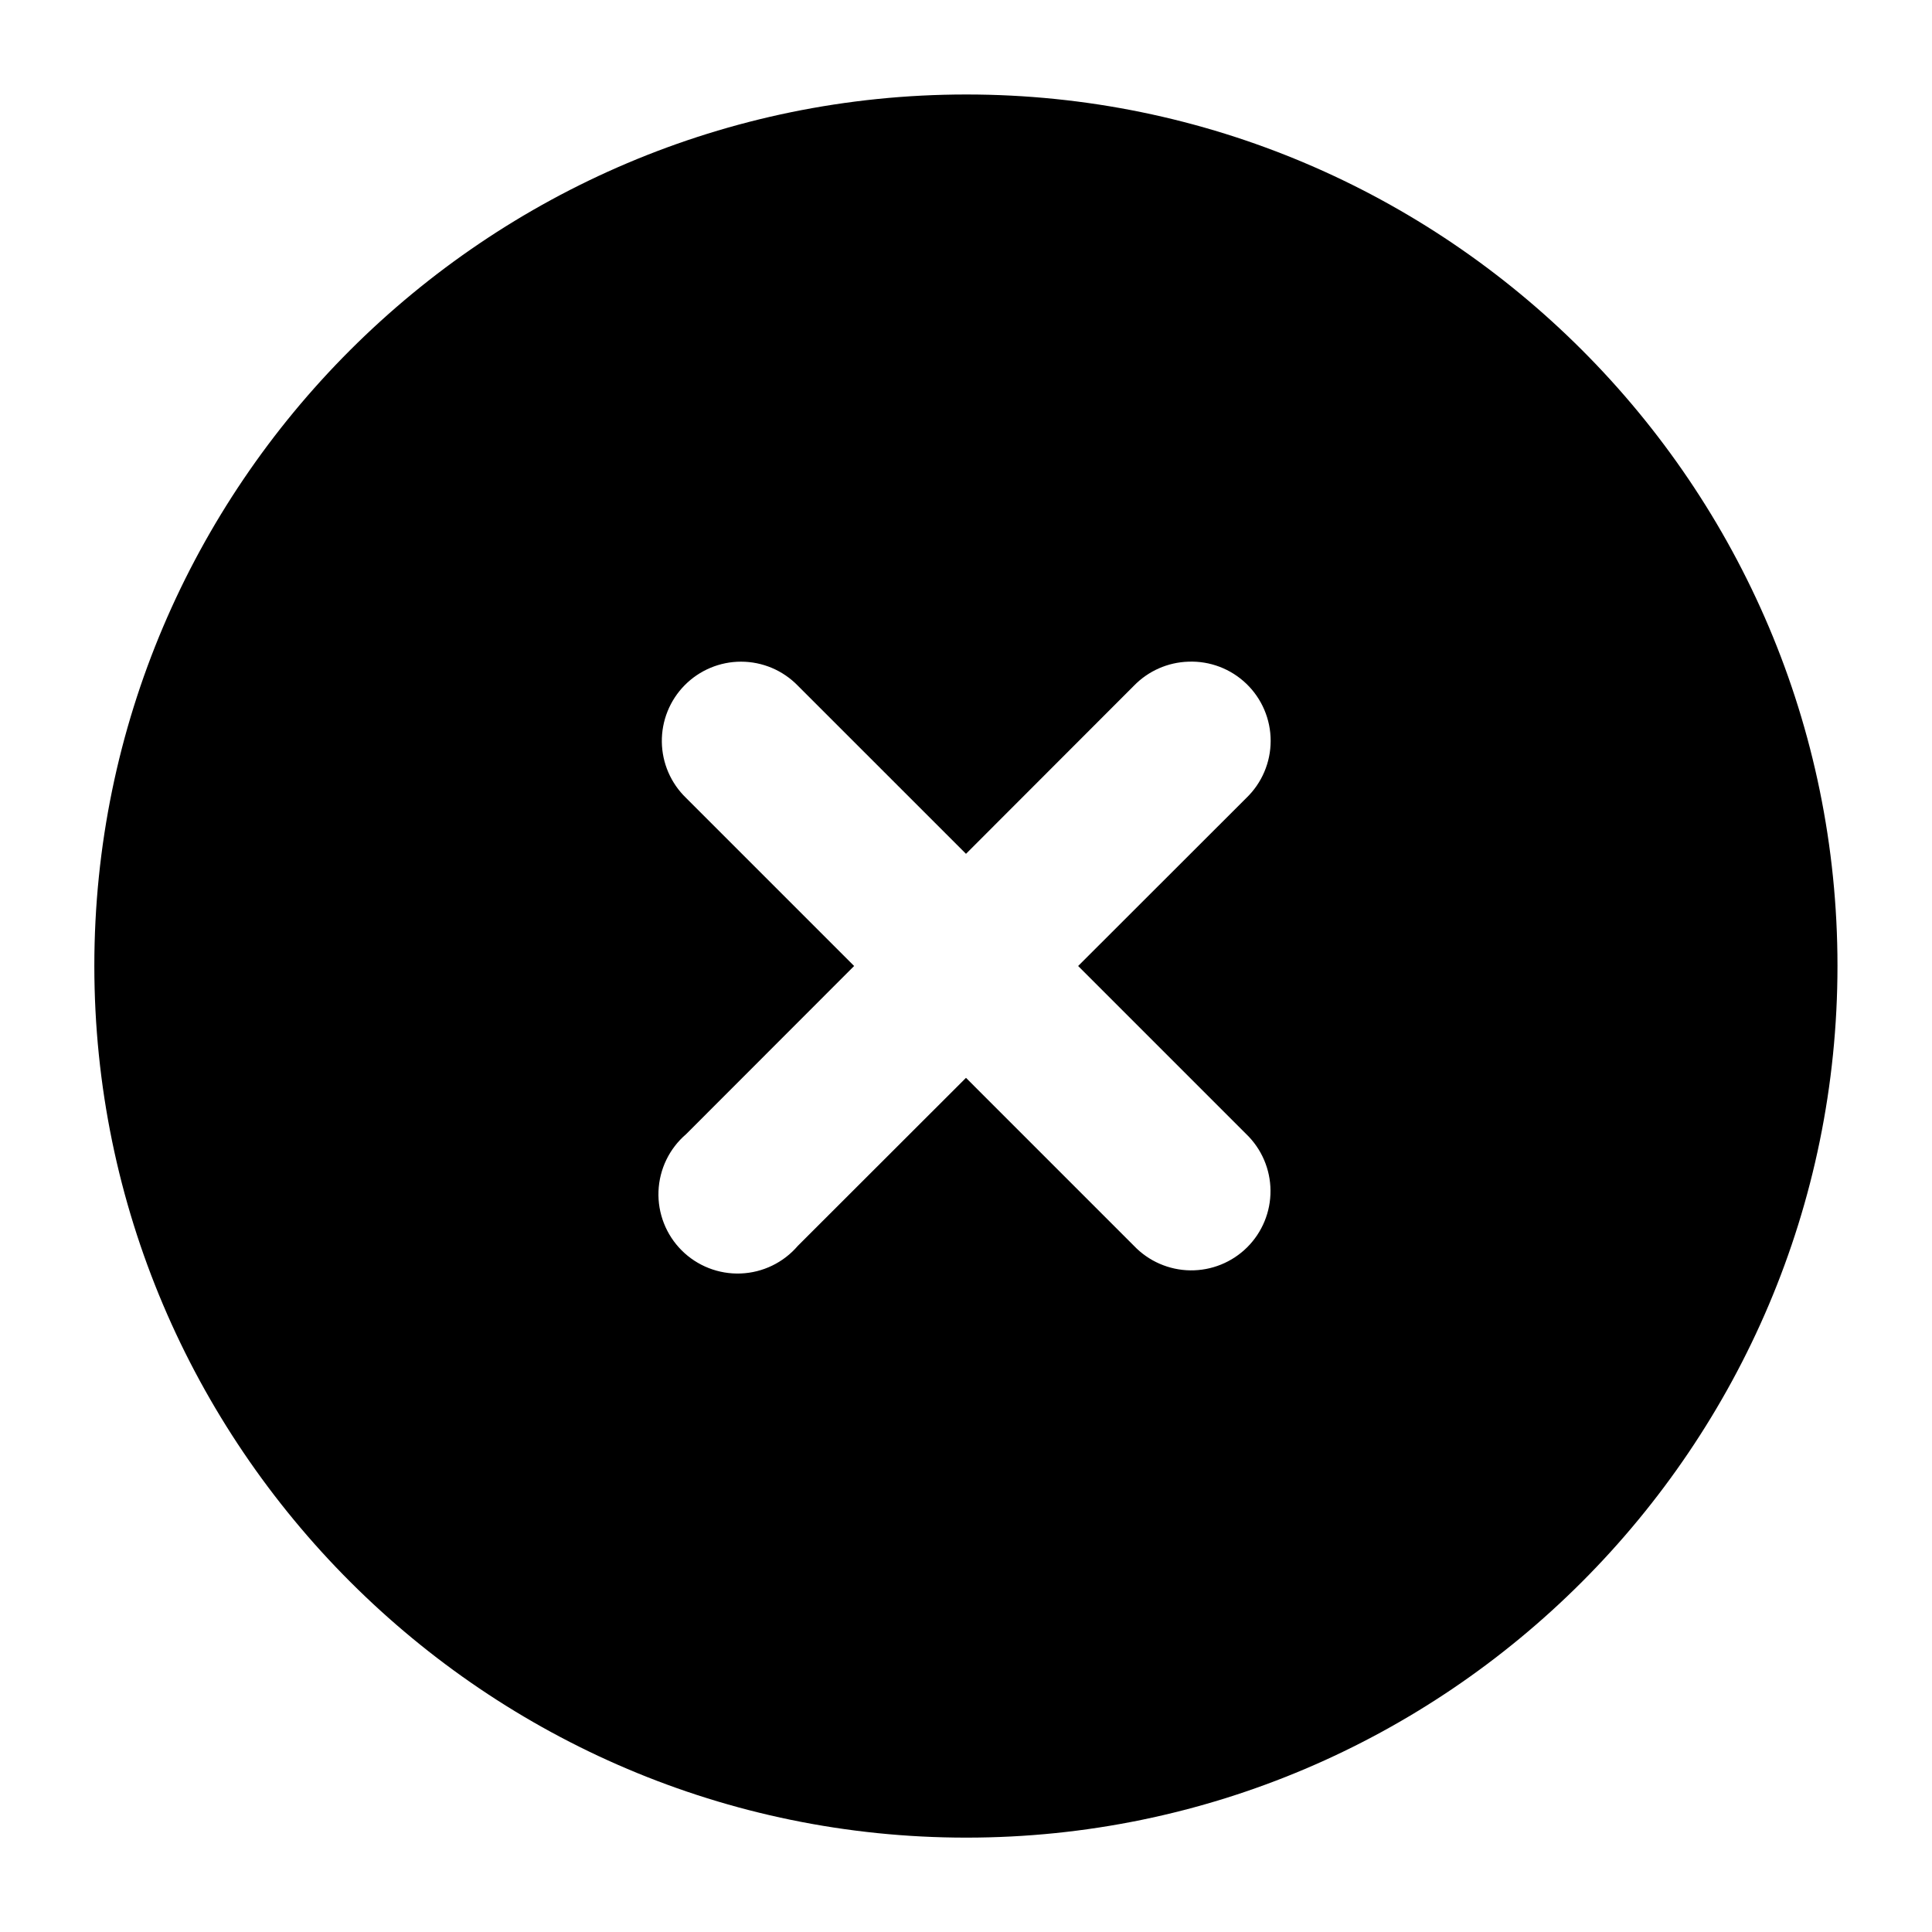 <?xml version="1.0" encoding="UTF-8"?>
<!-- Uploaded to: ICON Repo, www.iconrepo.com, Generator: ICON Repo Mixer Tools -->
<svg fill="#000000" width="800px" height="800px" version="1.1" viewBox="144 144 512 512" xmlns="http://www.w3.org/2000/svg">
 <path d="m400.08 169.04c-127.28 0-231.08 103.63-231.08 230.91s103.8 231.04 231.08 231.04 230.87-103.75 230.87-231.04-103.59-230.91-230.87-230.91zm-59.699 150.31c5.668 0 11.098 2.293 15.047 6.356l44.57 44.566 44.523-44.566c3.805-3.914 8.98-6.191 14.434-6.356 5.703-0.215 11.25 1.902 15.359 5.863 4.113 3.961 6.43 9.426 6.426 15.133-0.004 5.711-2.336 11.172-6.453 15.125l-44.566 44.527 44.566 44.566c4.059 3.918 6.371 9.305 6.41 14.945 0.043 5.644-2.188 11.062-6.188 15.043-4 3.977-9.434 6.176-15.074 6.106-5.641-0.074-11.016-2.414-14.914-6.492l-44.523-44.527-44.57 44.527c-3.805 4.441-9.289 7.094-15.133 7.32-5.844 0.227-11.52-1.996-15.656-6.133-4.133-4.137-6.356-9.809-6.133-15.656 0.227-5.844 2.879-11.328 7.32-15.133l44.527-44.566-44.527-44.527c-4.043-3.894-6.363-9.246-6.434-14.859-0.07-5.613 2.109-11.02 6.051-15.016 3.945-3.996 9.324-6.246 14.938-6.246z" fill-rule="evenodd"/>
</svg>